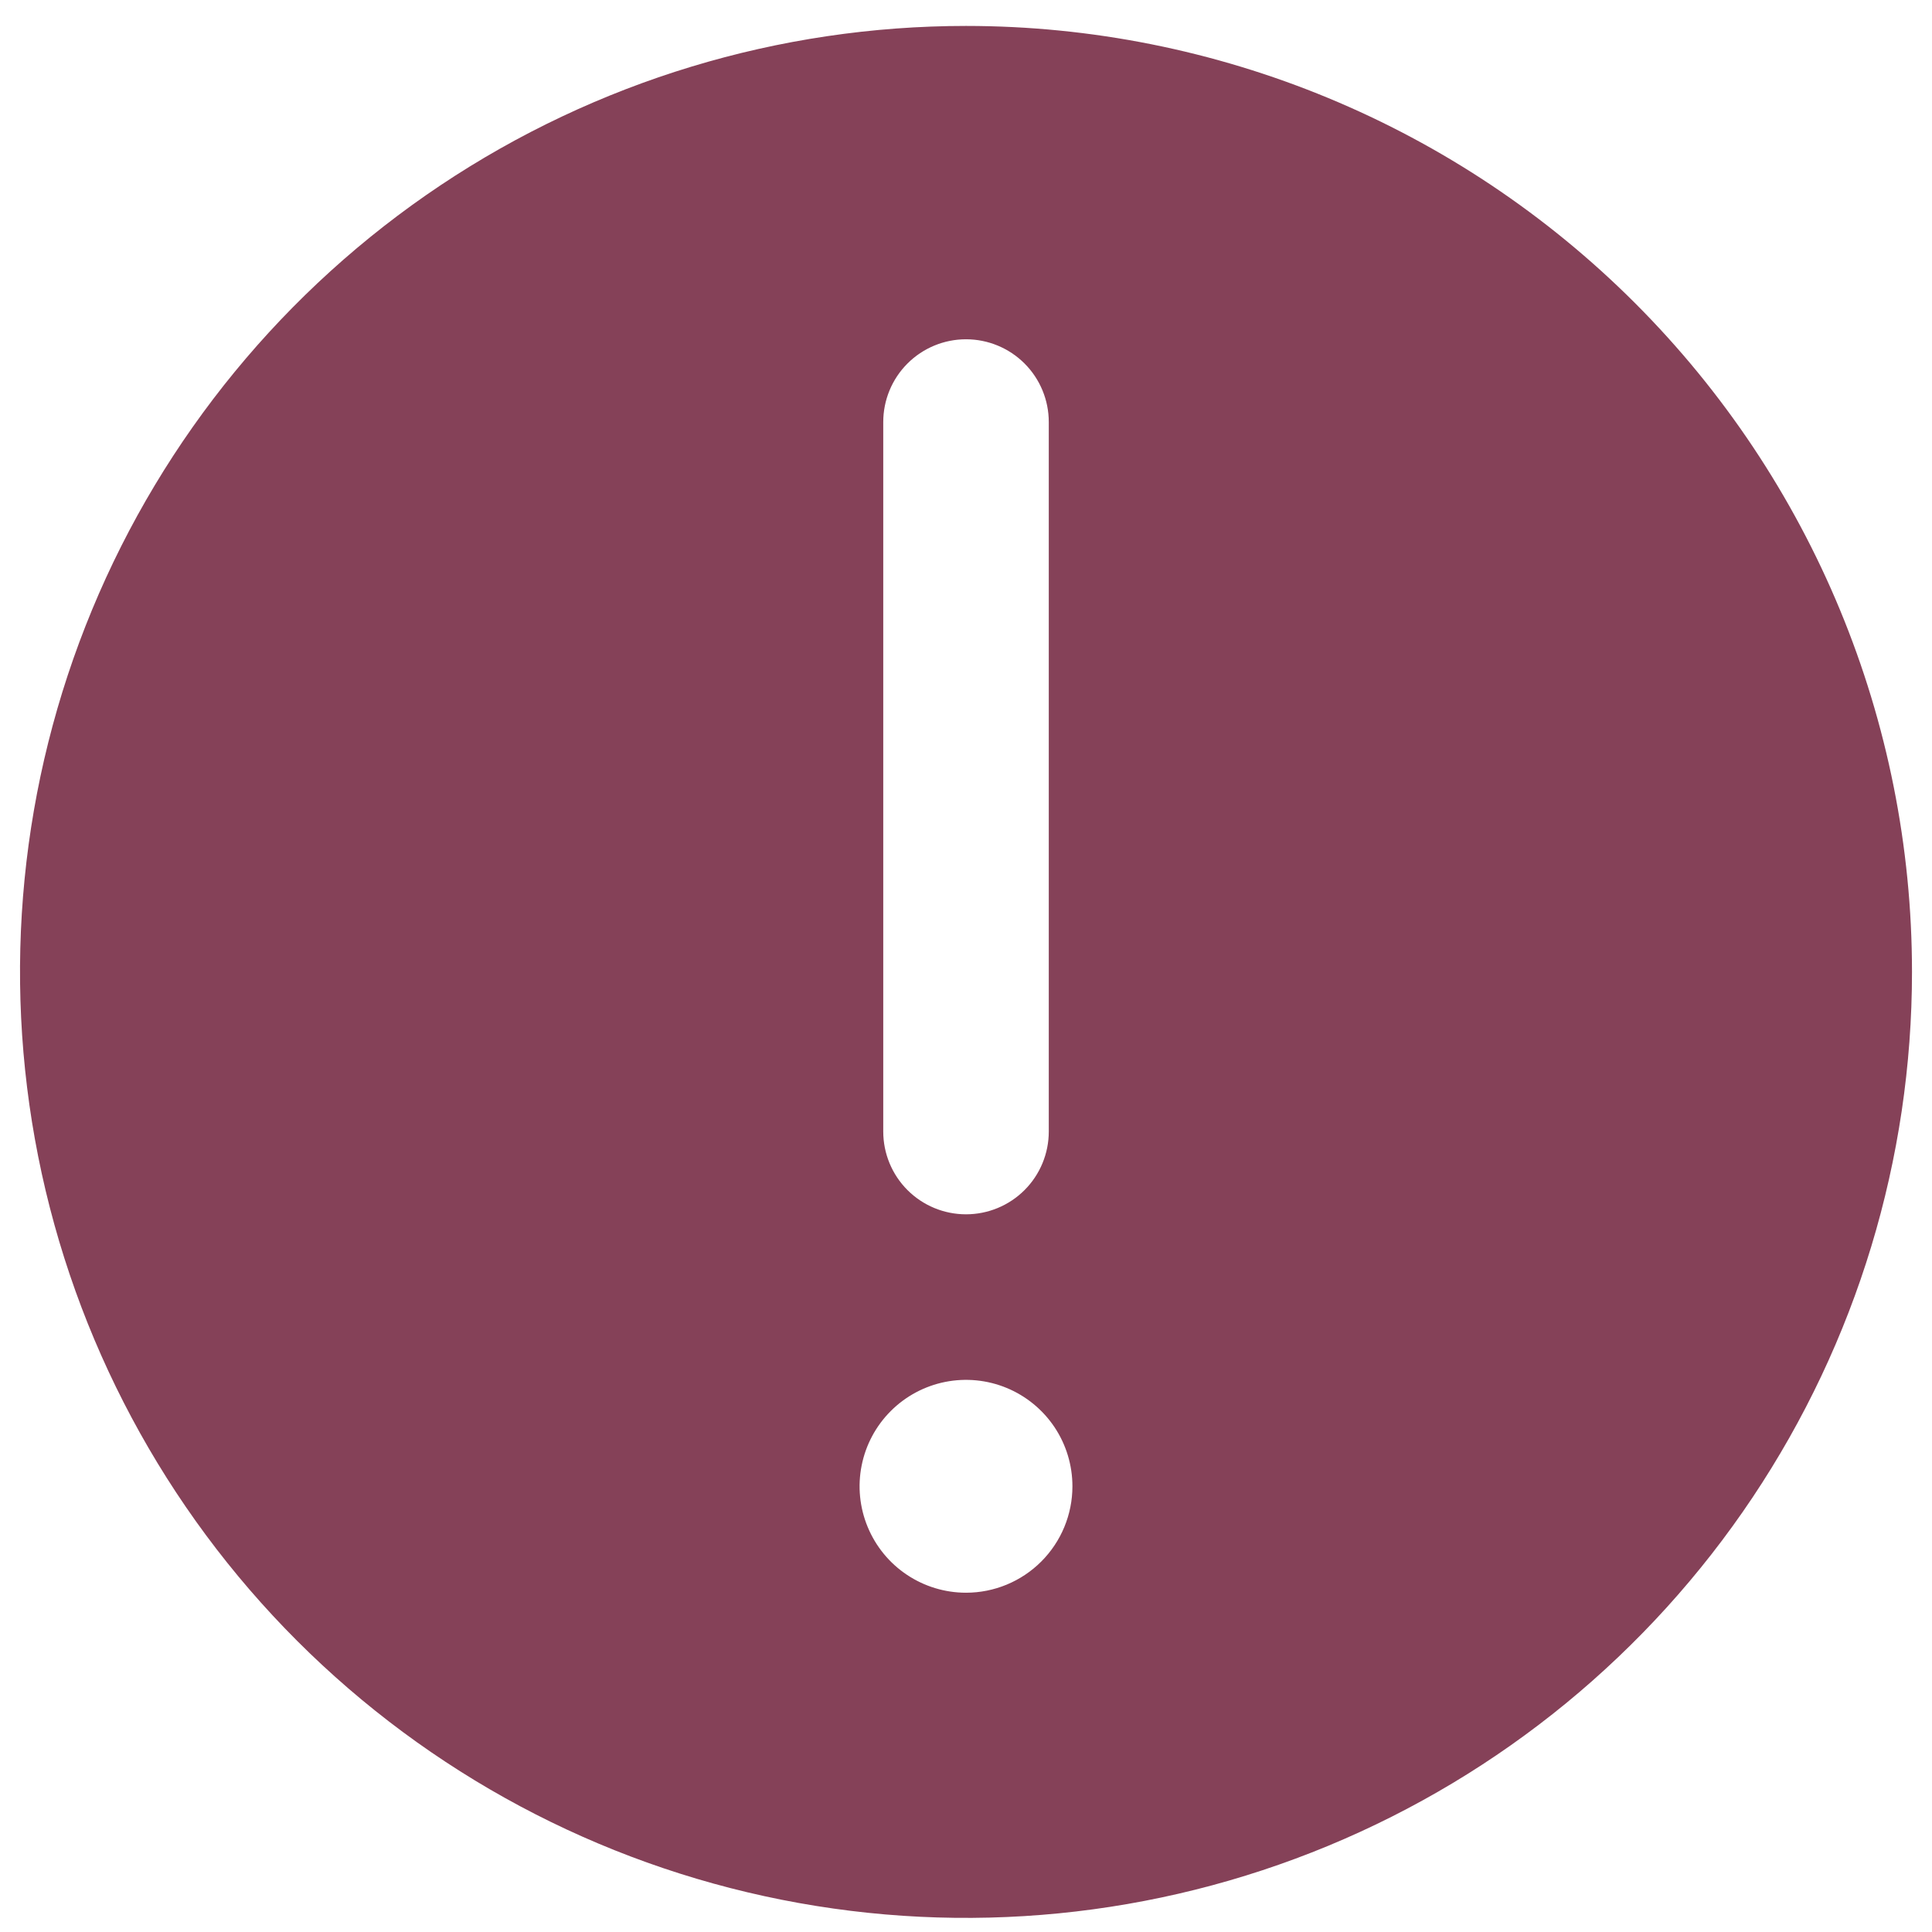 <svg width="59" height="59" viewBox="0 0 59 59" fill="none" xmlns="http://www.w3.org/2000/svg">
<path d="M29.5 0.792C23.787 0.792 18.201 2.486 13.45 5.66C8.7 8.835 4.997 13.346 2.81 18.625C0.624 23.904 0.052 29.712 1.166 35.316C2.281 40.92 5.033 46.068 9.073 50.108C13.113 54.148 18.26 56.9 23.864 58.014C29.468 59.129 35.277 58.557 40.556 56.37C45.834 54.184 50.346 50.481 53.52 45.73C56.695 40.979 58.389 35.394 58.389 29.68C58.389 22.019 55.346 14.671 49.928 9.253C44.51 3.835 37.162 0.792 29.5 0.792ZM26.973 12.889C26.973 12.218 27.239 11.575 27.713 11.101C28.187 10.627 28.83 10.361 29.5 10.361C30.171 10.361 30.814 10.627 31.288 11.101C31.762 11.575 32.028 12.218 32.028 12.889V34.555C32.028 35.226 31.762 35.869 31.288 36.343C30.814 36.817 30.171 37.083 29.5 37.083C28.83 37.083 28.187 36.817 27.713 36.343C27.239 35.869 26.973 35.226 26.973 34.555V12.889ZM29.5 48.639C28.857 48.639 28.229 48.448 27.695 48.091C27.16 47.734 26.744 47.226 26.498 46.632C26.252 46.039 26.187 45.385 26.313 44.755C26.438 44.124 26.748 43.545 27.202 43.091C27.657 42.636 28.236 42.327 28.866 42.201C29.497 42.076 30.15 42.14 30.744 42.386C31.338 42.632 31.845 43.049 32.203 43.583C32.56 44.118 32.75 44.746 32.75 45.389C32.75 46.251 32.408 47.077 31.798 47.687C31.189 48.296 30.362 48.639 29.5 48.639Z" fill="#854158"/>
</svg>
